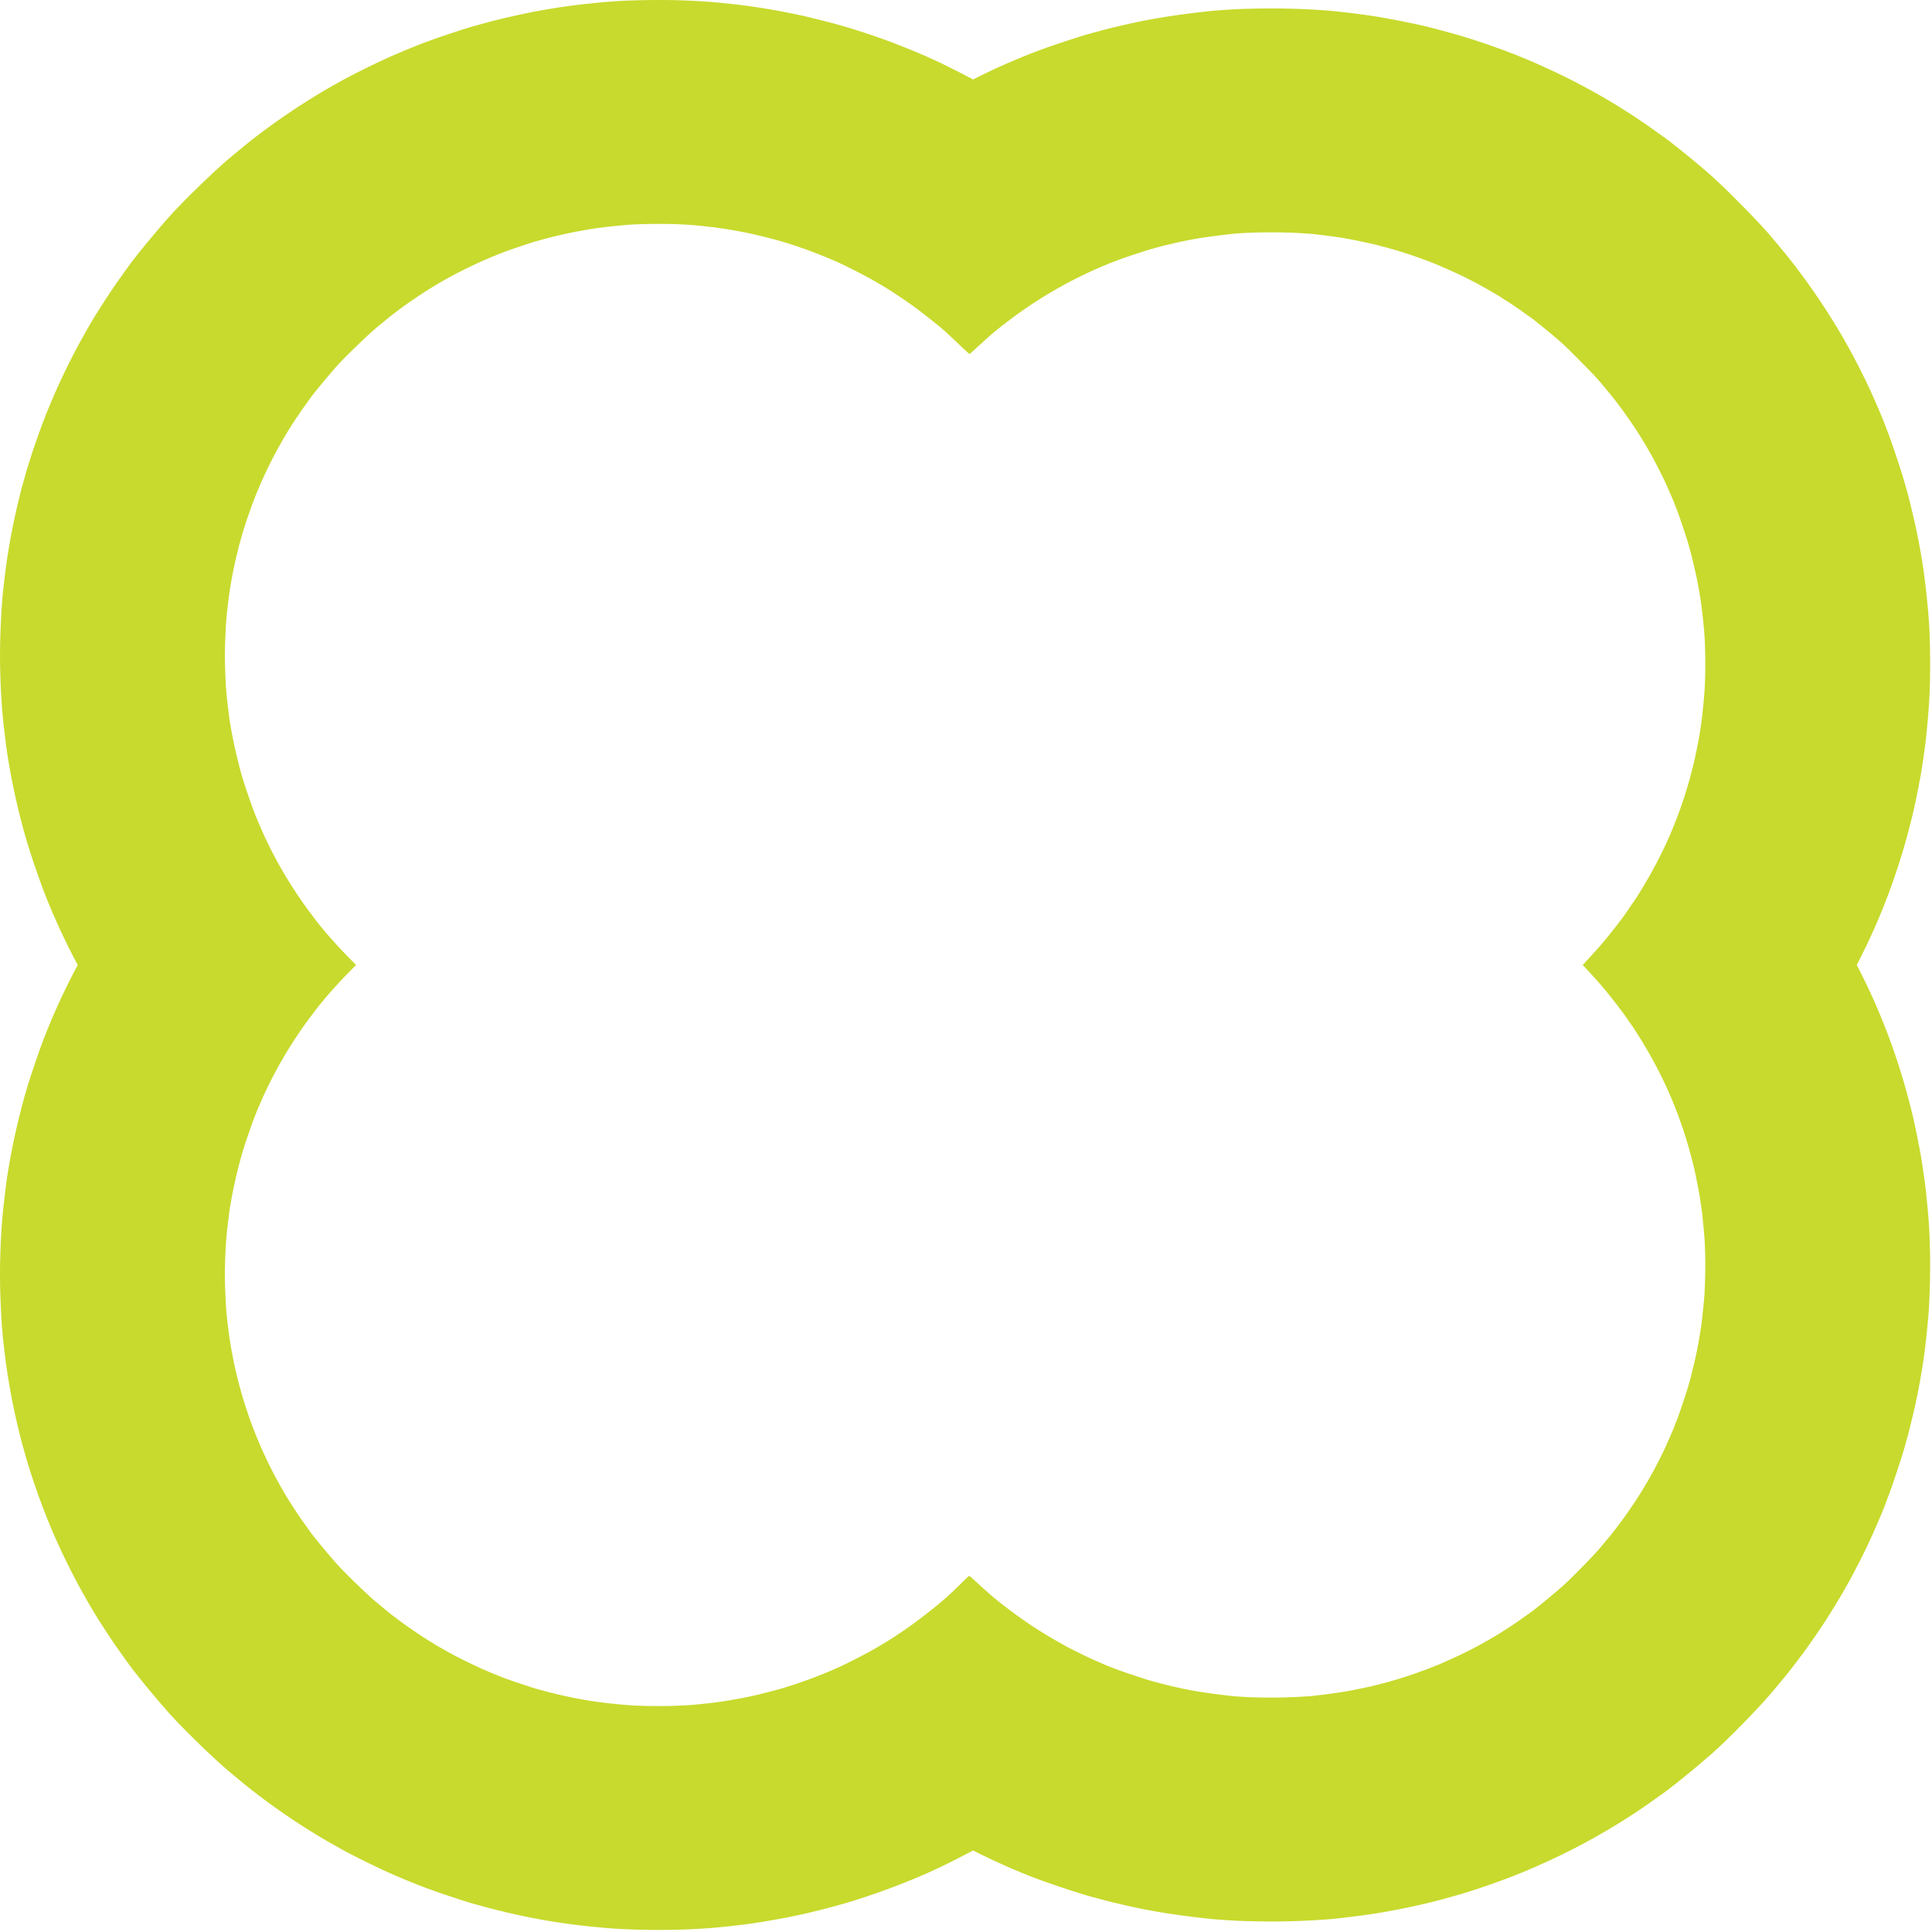 <svg xmlns="http://www.w3.org/2000/svg" width="861" height="861" fill="none"><path fill="#C8DA2D" d="M291.046.01c3.917-.034 9.913.014 14.625.211L305.67.22l.377.016.22.01h.001c3.138.132 7.131.352 9.93.57l2.151.182c2.226.197 4.562.432 6.003.583l.446.047.446.052 4.624.526 1.304.156c3.131.393 6.737.953 7.81 1.119l.397.06.394.065a363.04 363.04 0 0 1 10.524 1.876l1.97.392c2.376.48 5.789 1.192 8.62 1.882l-.001.001a497.92 497.92 0 0 1 6.882 1.714l2.322.607c2.361.628 4.751 1.293 6.319 1.747 3.651 1.05 7.767 2.404 9.892 3.113 3.654 1.199 8.825 3.018 12.734 4.546l.183.072c1.143.447 3.809 1.488 5.846 2.31 2.996 1.193 6.434 2.692 6.966 2.923l.606.262.601.27c1.656.744 3.795 1.723 5.119 2.34l.859.401.851.417c.676.331 1.771.876 2.937 1.458l3.689 1.845.324.167c1.809.922 4.274 2.207 6.642 3.472.893-.452 1.722-.869 2.419-1.215l.383-.192.384-.186c.739-.36 4.443-2.18 7.451-3.55a288.859 288.859 0 0 1 5.876-2.614 329.478 329.478 0 0 1 7.312-3.033 352.712 352.712 0 0 1 6.261-2.417c2.781-1.038 7.148-2.516 9.648-3.345 2.285-.759 6.362-2.099 8.744-2.824l2.082-.618c.552-.16 1.06-.305 1.457-.417l.995-.28c.233-.064.313-.087.328-.09l1.01-.289 1.017-.266.319-.084.347-.093.058-.016-.336.096h.001c3.847-1.092 7.974-2.048 9.051-2.298 1.655-.39 3.822-.89 5.817-1.328l2.111-.455c3.674-.782 7.853-1.525 9.581-1.827l1.559-.265a336.08 336.08 0 0 1 10.312-1.52l1.526-.197c3.34-.43 7.624-.934 10.351-1.203 4.176-.412 9.563-.7 11.561-.803l.302-.015.302-.014c4.414-.202 10.641-.29 14.433-.305h.403c4.74 0 11.508.149 16.363.41 2.874.155 6.904.402 9.169.586l1.288.115c3.203.303 7.561.83 8.699.965l.273.033.274.034c3.254.403 8.49 1.11 12.328 1.762 3.065.52 7.537 1.38 10.499 1.975l.304.062.303.062c1.799.374 6.703 1.39 9.824 2.148l.417.101.416.105c1.787.45 4.459 1.16 5.156 1.342l-.001.002c2.611.683 5.888 1.611 7.474 2.066 3.932 1.127 9.147 2.815 12.648 4.013l.302.104.301.105c2.303.805 7.056 2.486 10.633 3.878h.001l.326.126.089.035h-.001c2.185.852 4.412 1.751 5.442 2.173l.974.406a379.081 379.081 0 0 1 6.585 2.88 339.32 339.32 0 0 1 9.691 4.514 303.851 303.851 0 0 1 8.846 4.524 283.819 283.819 0 0 1 9.366 5.221c2.034 1.176 5.842 3.412 8.862 5.369l.776.501.203.138.569.347.692.436c3.127 1.973 7.201 4.791 8.786 5.893l.338.235.337.238c1.991 1.407 4.563 3.24 5.441 3.864l.602.43.597.436c3.061 2.246 6.985 5.387 9.523 7.462l.001-.001.111.09c.143.118.282.23.416.339l-.002.002a499.486 499.486 0 0 1 8.105 6.766l.08.069.08.069c5.386 4.623 10.687 9.916 15.243 14.526 3.979 4.009 9.567 9.675 14.156 15.117h.001l.178.213.332.394h-.002c.613.731 1.434 1.711 2.213 2.645l2.314 2.777.263.313.259.316c3.204 3.891 7.223 9.215 9.857 12.863 2.522 3.494 5.924 8.427 8.409 12.263h.002l.408.631h-.001a313.523 313.523 0 0 1 4.867 7.811l1.341 2.243.229.387.224.389a405.153 405.153 0 0 1 4.095 7.229l.614 1.126.159.297a400.787 400.787 0 0 1 4.175 8.081 286.843 286.843 0 0 1 3.728 7.71l.494 1.08.673 1.505.778 1.759 1.476 3.366.166.38.162.381c.461 1.082.97 2.284 1.411 3.341.199.479.52 1.251.854 2.087.144.359.489 1.222.889 2.288.05.133.113.311.193.526 2.113 5.36 3.994 11.042 4.289 11.914.913 2.707 2.553 7.65 3.722 11.577l.469 1.611.155.551.15.551.005.02a20.656 20.656 0 0 0 .072.26c.048.174.107.38.178.629l.23.812c.06.21.207.727.348 1.233h-.004c.929 3.359 1.919 7.558 2.253 8.978a324.417 324.417 0 0 1 2.486 11.295 343.95 343.95 0 0 1 1.453 7.958l.362 2.127.043.266.042.268c.626 3.894 1.295 9.011 1.689 12.632h-.001c.274 2.492.653 6.141.868 8.539h-.002c.199 2.209.396 4.888.539 7.264l.126 2.299.019.39.016.39c.124 2.992.235 7.963.268 11.814.038 4.405-.039 10.736-.237 15.275a282.917 282.917 0 0 1-1.011 14.091c-.107 1.068-.212 2.138-.295 2.989l-.099 1.013c-.032.341-.023.254.001-.02-.302 3.465-.859 7.445-1.175 9.602-.23 1.625-.525 3.628-.776 5.252l-.231 1.471-.001.006c-.466 2.871-1.359 7.44-1.817 9.743-.431 2.167-1.362 6.742-2.272 10.521-.649 2.713-1.786 6.982-2.419 9.325-1.206 4.467-3.011 10.406-4.384 14.549a333.04 333.04 0 0 1-3.844 10.916l-.536 1.414-.155.407-.16.404-.33.838c-.464 1.177-1.549 3.937-2.288 5.731-.375.908-1.458 3.531-2.543 5.969a308.339 308.339 0 0 1-2.689 5.919 290.714 290.714 0 0 1-2.1 4.371l-1.88 3.802-.188.377-.191.375c-.331.649-.695 1.35-1.078 2.083.146.279.289.552.427.819l.651 1.265.19.375.188.375c.927 1.86 2.754 5.549 3.979 8.172l1.271 2.75a210.825 210.825 0 0 1 1.784 4.005 303.36 303.36 0 0 1 2.178 5.135c.408.99.916 2.256 1.412 3.506l1.34 3.409.163.417.159.419a340.785 340.785 0 0 1 3.734 10.46l.502 1.498v.001c1.373 4.144 3.179 10.083 4.385 14.549l-.001-.001c.633 2.344 1.769 6.614 2.418 9.326l-.001-.001c.91 3.78 1.843 8.356 2.273 10.523.402 2.017 1.135 5.767 1.623 8.596l.193 1.15.232 1.472c.225 1.46.484 3.222.7 4.74.295 1.981.922 6.352 1.25 10.116l.007.064c.018.186.042.448.073.759l.198 1.955.032.293.03.295c.279 2.755.599 6.535.809 9.701l.082 1.315.02.346.019.347c.129 2.475.237 5.695.306 8.475l.053 2.589.005.275.003.275c.036 3.14.013 7.592-.058 11.226l-.035 1.501v.002a321.188 321.188 0 0 1-.448 10.68l-.096 1.439-.028.407-.033.405a377.35 377.35 0 0 1-.883 9.356l.001.001-.041.382-.014.126-.334 3.06a311.519 311.519 0 0 1-.47 4.012l-.026.2-.001-.002a255.495 255.495 0 0 1-1.108 7.47l-.001-.001a309.209 309.209 0 0 1-1.697 9.551l.001.001c-.735 3.872-1.85 8.865-2.744 12.524a367.357 367.357 0 0 1-1.763 7.122 124.15 124.15 0 0 1-.427 1.587c-.099.357-.189.674-.254.903-.117.416-.257.903-.321 1.127l-.214.754-.149.55-.155.548c-1.154 4.083-3.148 10.099-4.192 13.19-.293.868-2.147 6.472-4.241 11.794a111.981 111.981 0 0 1-.966 2.535 154.558 154.558 0 0 1-1.007 2.475 332.516 332.516 0 0 1-1.553 3.657l-.163.377-.165.376c-.4.909-1.355 3.089-2.121 4.818l-.676 1.513-.001.004a244.846 244.846 0 0 1-3.235 6.805l-.984 1.982-.002.003a379.33 379.33 0 0 1-4.177 8.078l.001.001-.052.096-.106.2-.001-.002c-1.659 3.081-3.824 6.838-4.829 8.566l-.224.384-.227.382c-1.37 2.308-4.07 6.766-6.499 10.49l-.002-.002c-2.485 3.836-5.884 8.768-8.407 12.262l-1.048 1.44c-2.209 3.013-5.044 6.751-7.574 9.902l-1.235 1.521-.26.315-.262.314c-.645.77-3.596 4.319-4.895 5.86l.001.001-.093.109-.048.057h-.001c-3.902 4.618-9.305 10.252-12.948 13.962l-.001-.001c-4.315 4.411-9.115 9.155-13.387 12.973l-.363.327-.368.322a446.012 446.012 0 0 1-9.614 8.14v.001c-2.699 2.232-7.508 6.13-11.032 8.715l-.586.43-.591.421-.808.574c-1.156.823-3.054 2.173-4.655 3.306l-.336.238-.338.234c-1.586 1.102-5.66 3.922-8.787 5.895l-.692.436-.561.341-.21.143-.777.503c-3.141 2.035-7.148 4.388-9.411 5.685l-.001-.002a293.778 293.778 0 0 1-8.643 4.815 301.378 301.378 0 0 1-9.02 4.615 320.365 320.365 0 0 1-9.967 4.637l-.829.368c-.677.3-4.198 1.871-6.453 2.796l-.004.001a488.083 488.083 0 0 1-5.435 2.173l-.416.162c-3.171 1.23-7.707 2.856-10.36 3.785l-.316.11-.316.11c-3.22 1.104-7.621 2.54-10.616 3.44l-.533.161-.536.155a684.115 684.115 0 0 1-6.257 1.775h-.002a252.78 252.78 0 0 1-6.723 1.758l-2.061.501-.022.003-.661.16a267.514 267.514 0 0 1-8.41 1.845v.002l-.271.054c-.147.03-.293.061-.44.09v-.002a378.28 378.28 0 0 1-10.647 1.991l-.34.058-.341.056a347.806 347.806 0 0 1-11.97 1.695v.001c-2.591.328-7.116.865-10.313 1.126-2.268.185-6.3.432-9.171.587l-.001.001c-4.854.262-11.622.411-16.364.411l-.201.001-.2-.002c-3.793-.015-10.02-.101-14.435-.303l-.302-.013-.301-.017c-1.997-.103-7.385-.39-11.562-.802-2.726-.269-7.01-.774-10.35-1.203v.001l-.113-.015-.3-.038v-.001c-3.849-.49-9.147-1.255-12.985-1.926-1.73-.303-5.908-1.048-9.58-1.829v.001c-2.364-.496-5.8-1.272-8.458-1.909v.002c-1.358-.323-4.827-1.157-8.008-2.04-2.917-.735-6.007-1.648-7.104-1.975-2.904-.868-7.763-2.484-9.632-3.105l-.289-.096-.289-.096c-2.527-.856-6.856-2.34-9.497-3.315l-.64-.236-.638-.246c-.684-.263-3.289-1.259-4.942-1.917l-.808-.322-.803-.336c-.251-.105-3.205-1.33-5.369-2.272l-.002-.002a370.03 370.03 0 0 1-5.333-2.374 154.944 154.944 0 0 1-2.441-1.126c-.718-.339-1.419-.676-1.988-.95-.94-.453-2.514-1.216-3.042-1.472l-.39-.188-.388-.192c-.842-.416-1.752-.876-2.675-1.343a416.706 416.706 0 0 1-6.644 3.476l-.323.165-.327.164c-1.919.962-4.946 2.479-6.297 3.141l-.854.417-.86.401a427.412 427.412 0 0 1-5.116 2.339l-.604.272-.606.262c-1.085.47-4.227 1.828-6.861 2.883v-.002a451.392 451.392 0 0 1-6.499 2.567h-.002c-3.638 1.405-8.573 3.145-12.036 4.295v-.001c-2.713.912-6.404 2.104-9.554 3.028l-1.117.326a310.738 310.738 0 0 1-8.188 2.223h-.002a502.462 502.462 0 0 1-6.88 1.713v.001c-2.734.666-6.02 1.365-8.676 1.899l-2.402.472a493.837 493.837 0 0 1-9.468 1.688l-.679.114-.68.106c-1.228.189-5.759.893-9.111 1.274l-.009.001-.011.001-.994.113c-1.071.121-2.467.281-3.61.412l-.447.05-.448.047c-1.921.202-5.435.555-8.154.767-2.975.232-7.194.452-10.42.581v.002l-.096.003c-.159.006-.315.015-.469.02v-.003c-4.786.191-11.121.239-15.514.187-3.7-.044-9.828-.192-14.578-.493v.004l-.55-.037c-.061-.005-.123-.007-.183-.011v-.002c-3.861-.257-8.69-.708-11.553-1.002a331.598 331.598 0 0 1-10.365-1.241c-2.426-.337-6.143-.938-6.913-1.061-3.316-.527-7.454-1.306-10.316-1.888v.002c-.042-.008-.085-.019-.128-.028l-.157-.03.001-.002a310.325 310.325 0 0 1-9.873-2.189l-2.168-.522a288.796 288.796 0 0 1-6.92-1.776c-1.859-.509-2.804-.773-3.572-.98l-.781-.21-.779-.223c-3.681-1.054-9.359-2.957-11.819-3.788v-.002c-2.827-.943-8.325-2.817-12.89-4.647v.002c-1.282-.514-3.124-1.257-4.139-1.666l-.004-.001c-2.45-.989-5.696-2.395-7.429-3.155v.002c-3.497-1.535-8.13-3.761-9.979-4.653l-.343-.166-.342-.167c-2.47-1.214-6.45-3.211-9.213-4.676l-.638-.337-.634-.348a532.838 532.838 0 0 1-7.417-4.16l-.391-.224-.388-.227a326.425 326.425 0 0 1-10.099-6.181v.002c-.169-.107-.338-.219-.512-.33l-.121-.076v-.002c-3.854-2.475-8.809-5.861-12.317-8.371l-.001-.001c-3.664-2.622-9.01-6.623-12.918-9.812l-.319-.26-.316-.261c-.775-.643-4.339-3.582-5.887-4.874l-.001.002-.111-.095-.056-.045v-.002c-4.638-3.884-10.297-9.263-14.023-12.891v-.001c-4.431-4.296-9.195-9.075-13.03-13.327l-.327-.362-.324-.365a439.585 439.585 0 0 1-8.542-10.013l.001-.001c-2.28-2.743-5.929-7.218-8.391-10.545l-.44-.592-.43-.599-1.587-2.215-1.801-2.515a246.963 246.963 0 0 1-6.135-8.988 481.134 481.134 0 0 1-2.907-4.493c-2.09-3.255-4.24-6.919-4.73-7.752l-.247-.418-.242-.422a427.758 427.758 0 0 1-4.41-7.888l-.002-.003a280.848 280.848 0 0 1-4.557-8.797v.001c-.019-.036-.037-.074-.055-.111l-.11-.219.001-.001a333.924 333.924 0 0 1-4.062-8.538l.002-.002a230.338 230.338 0 0 1-3.566-8.108l-.129-.314a117.836 117.836 0 0 1-1.314-3.17 407.099 407.099 0 0 1-1.428-3.613l-.061-.159-.063-.158a324.331 324.331 0 0 1-4.444-12.316v-.001c-1.13-3.332-2.555-7.769-3.51-11.083l-.142-.494-.137-.495c-.135-.487-.334-1.188-.56-1.989l-.583-2.05-.016-.058-.017-.058-.002-.008-.182-.64-.173-.643c-.196-.731-.98-3.635-1.613-6.379-.92-3.613-1.843-8.003-2.159-9.52h-.001c-.43-2.06-1.246-6.096-1.813-9.463-.285-1.648-.61-3.618-.763-4.555v-.004c-.41-2.511-.942-6.2-1.313-9.408v-.001c-.232-1.897-.526-4.394-.626-5.227l-.098-.828-.085-.83c-.22-2.148-.595-6.193-.8-9.742H.618l-.004-.067-.003-.043h.001c-.13-2.279-.303-6.057-.409-8.852h.001c-.17-4.211-.24-9.61-.186-13.771v.001c.04-3.758.21-8.916.397-12.676l.014-.279.01-.209H.44c.24-4.805.724-10.548 1.174-14.532l.009-.068.008-.071c.259-2.263.716-6.028.79-6.663v-.001a182.1 182.1 0 0 1 1.44-9.906l.001-.003c.067-.382.148-.854.22-1.275l.081-.473-.015.094.158-.991.176-.988c.364-2.026 1.095-5.662 1.413-7.248l.072-.355.074-.354c.643-3.083 1.725-7.92 2.673-11.669a727.32 727.32 0 0 1 1.47-5.697v-.005c.318-1.213.613-2.247.728-2.651.154-.539.301-1.049.408-1.415.107-.368.227-.771.305-1.036l.197-.679.002-.005c.79-2.724 1.934-6.237 2.844-8.957l.81-2.396c.816-2.387 2.358-6.857 3.392-9.601.57-1.511 1.402-3.671 2.02-5.223.926-2.321 2.338-5.621 3.085-7.347.836-1.932 2.485-5.67 4.003-8.833a331.272 331.272 0 0 1 2.827-5.789c1.403-2.829 3.04-5.896 3.851-7.404a253.332 253.332 0 0 1-3.906-7.514 328.39 328.39 0 0 1-2.87-5.888 263.23 263.23 0 0 1-3.067-6.712l-.69-1.573a289.494 289.494 0 0 1-3.232-7.684 335.658 335.658 0 0 1-2.02-5.222l.002-.001c-1.034-2.747-2.577-7.214-3.392-9.599-.917-2.686-2.6-7.723-3.655-11.356l-.197-.679-.304-1.036c-.107-.366-.254-.877-.408-1.416a129.63 129.63 0 0 1-.729-2.657c-.166-.634-.834-3.188-1.47-5.701-.947-3.75-2.03-8.586-2.671-11.667l-.074-.353-.072-.353c-.318-1.583-1.049-5.224-1.413-7.253l-.177-.986-.142-.896-.08-.473-.221-1.275v-.001a181.849 181.849 0 0 1-1.44-9.914l-.001.001c-.074-.626-.531-4.403-.79-6.659l-.007-.07-.008-.07a255.64 255.64 0 0 1-1.173-14.531H.446c-.196-3.79-.377-9.239-.42-13.165l.002-.001c-.055-4.16.016-9.557.187-13.768H.213c.106-2.795.28-6.572.41-8.852.203-3.575.585-7.682.807-9.85l.085-.832.1-.829c.117-.985.504-4.306.741-6.199h.001a265.23 265.23 0 0 1 1.045-7.49c.315-2.046.729-4.447.957-5.755.565-3.315 1.352-7.203 1.77-9.214h.002c.316-1.519 1.24-5.917 2.163-9.532a166.54 166.54 0 0 1 1.094-4.414l.221-.958.684-2.397.583-2.047c.228-.803.425-1.508.56-1.998l.138-.494.142-.493c1.018-3.532 2.569-8.342 3.728-11.727h.001a313.93 313.93 0 0 1 4.242-11.685h-.002c.518-1.341 1.04-2.672 1.495-3.806.206-.516.513-1.276.848-2.082.104-.249.356-.844.687-1.606a219.125 219.125 0 0 1 3.52-8.017l-.004-.001.261-.562.123-.269.002.001a373.152 373.152 0 0 1 3.676-7.709l.082-.166.08-.164c.95-1.905 2.846-5.647 4.562-8.796a430.636 430.636 0 0 1 4.41-7.89l.243-.421.247-.419c.495-.841 2.678-4.56 4.784-7.835a472.79 472.79 0 0 1 2.935-4.535 248.388 248.388 0 0 1 6.052-8.864 5763.6 5763.6 0 0 0 1.802-2.512l1.587-2.216.43-.599.44-.593c2.461-3.326 6.109-7.799 8.39-10.543h-.001A438.649 438.649 0 0 1 74.88 97.19l.323-.365.326-.363c3.889-4.312 8.735-9.166 13.218-13.508 3.727-3.624 9.276-8.89 13.837-12.71l-.002-.001c1.441-1.208 5.255-4.348 6.057-5.013l.315-.262.317-.259c3.909-3.189 9.255-7.19 12.919-9.812l1.459-1.037c3.339-2.354 7.515-5.187 10.86-7.335l-.002-.002.431-.277.203-.13v.002a337.19 337.19 0 0 1 9.899-6.065l.385-.225.387-.223a430.903 430.903 0 0 1 7.91-4.436l.344-.187.347-.185c3.06-1.636 7.281-3.738 9.51-4.834l.34-.167.342-.165c1.851-.892 6.481-3.117 9.977-4.651 1.734-.761 4.982-2.167 7.433-3.156.352-.143 2.423-.983 4.062-1.634l.438-.174.201-.081.001.001c4.159-1.643 9.257-3.399 12.331-4.425h-.002c2.461-.832 8.138-2.735 11.819-3.79l.778-.223.781-.21c.769-.207 1.714-.471 3.574-.98h.001c2.667-.73 6.422-1.668 9.086-2.3a315.214 315.214 0 0 1 10.988-2.41l.354-.07.352-.068c2.377-.455 7.135-1.342 10.897-1.933a314.18 314.18 0 0 1 11.798-1.603l.624-.07.624-.064c1.215-.122 5.498-.569 7.787-.776h.001c2.94-.266 6.966-.55 10.033-.701l.392-.019.394-.016c2.973-.123 7.9-.234 11.717-.268Zm433.351 810.627-.004.004.016-.011-.012.007ZM290.88 760.291a175.175 175.175 0 0 0-.001-.001l.001.001Zm1.056-660.506c-3.041.026-6.844.12-8.459.186a173.7 173.7 0 0 0-5.883.412c-1.615.146-4.657.464-6.765.677-2.108.239-5.483.705-7.511 1.023-2.028.319-5.43.944-7.578 1.356-2.135.425-5.484 1.155-7.432 1.634a218.287 218.287 0 0 0-5.75 1.448c-1.214.332-2.989.823-3.976 1.089-.975.279-4.27 1.355-7.338 2.391-3.082 1.023-6.537 2.258-7.671 2.723-1.147.452-2.909 1.169-3.896 1.567-.988.399-3.095 1.303-4.669 1.994-1.575.69-4.59 2.124-6.711 3.147-2.108 1.036-5.017 2.497-6.458 3.268a330.35 330.35 0 0 0-5.804 3.255c-1.761 1.036-4.883 2.922-6.937 4.25-2.068 1.316-5.844 3.879-8.406 5.712-2.561 1.834-6.111 4.516-7.885 5.964-1.762 1.461-4.337 3.573-5.684 4.702-1.481 1.236-4.87 4.371-8.485 7.891-3.923 3.799-6.885 6.827-8.526 8.647a341.63 341.63 0 0 0-6.31 7.399c-2.095 2.51-4.417 5.405-5.164 6.415-.734 1.023-2.255 3.148-3.389 4.728a146.524 146.524 0 0 0-3.509 5.141 351.484 351.484 0 0 0-2.562 3.959c-.614.93-1.868 3.029-2.815 4.636a331.199 331.199 0 0 0-3.242 5.805 201.76 201.76 0 0 0-2.856 5.525 267.36 267.36 0 0 0-2.789 5.857c-.813 1.74-1.734 3.853-2.054 4.65-.32.822-.613 1.511-.654 1.553-.04.04-.734 1.767-1.535 3.839a213.611 213.611 0 0 0-2.922 8.063c-.8 2.338-1.814 5.526-2.254 7.054-.427 1.54-1.041 3.691-1.348 4.767a96.295 96.295 0 0 0-.734 2.857 69.764 69.764 0 0 1-.547 2.245c-.201.757-.72 3.108-1.161 5.219-.44 2.112-.947 4.715-1.121 5.791a239.514 239.514 0 0 0-.667 3.986c-.173 1.129-.494 3.28-.668 4.781-.186 1.488-.48 4.012-.667 5.579-.16 1.567-.374 3.985-.454 5.393a443.75 443.75 0 0 0-.32 6.986c-.107 2.444-.16 6.456-.12 8.913.026 2.444.159 6.536.293 9.112.12 2.564.44 6.389.68 8.514.241 2.099.588 4.941.748 6.296.146 1.342.44 3.308.627 4.37.186 1.063.439 2.537.559 3.294.133.744.601 3.095 1.027 5.22a227.345 227.345 0 0 0 1.735 7.597c.52 2.059 1.093 4.25 1.254 4.862.16.611.6 2.086.947 3.281.347 1.195 1.36 4.303 2.254 6.92.894 2.616 1.948 5.632 2.349 6.694.4 1.063 1 2.618 1.334 3.454.333.837 1.214 2.935 1.974 4.675.76 1.74 1.84 4.171 2.441 5.406a220 220 0 0 0 2.094 4.29c.547 1.129 1.721 3.361 2.602 4.982.867 1.634 2.615 4.675 3.855 6.787 1.241 2.112 3.563 5.778 5.137 8.169 1.588 2.378 3.922 5.711 5.203 7.437 1.294 1.714 3.108 4.132 4.069 5.38.96 1.222 2.788 3.466 4.083 4.967a335.743 335.743 0 0 0 5.243 5.885c1.601 1.727 4.029 4.276 5.429 5.671l2.535 2.523c-3.923 3.905-6.365 6.469-7.979 8.209a333.305 333.305 0 0 0-5.229 5.871 177.893 177.893 0 0 0-4.083 4.969c-.948 1.235-2.776 3.666-4.07 5.379-1.281 1.727-3.629 5.074-5.203 7.438-1.561 2.378-3.882 6.044-5.137 8.169-1.254 2.126-3.002 5.168-3.856 6.789-.867 1.607-2.055 3.851-2.602 4.98a222.996 222.996 0 0 0-2.094 4.291c-.601 1.235-1.696 3.68-2.443 5.406a238.8 238.8 0 0 0-1.974 4.675c-.334.837-.934 2.392-1.334 3.454-.401 1.063-1.455 4.078-2.349 6.694-.894 2.617-1.908 5.725-2.255 6.92-.347 1.196-.787 2.671-.947 3.282-.16.611-.734 2.802-1.254 4.861a225.5 225.5 0 0 0-1.735 7.598 443.226 443.226 0 0 0-1.028 5.22c-.12.758-.373 2.232-.56 3.294a81.999 81.999 0 0 0-.627 4.37c-.16 1.355-.507 4.198-.747 6.296-.241 2.126-.561 5.95-.681 8.514a272.522 272.522 0 0 0-.294 9.112c-.04 2.457.014 6.468.12 8.912.094 2.458.24 5.606.32 6.988.08 1.408.294 3.825.454 5.392.186 1.568.479 4.092.666 5.579.173 1.501.48 3.639.667 4.782.186 1.142.48 2.921.667 3.984.173 1.076.681 3.68 1.121 5.792.44 2.112.96 4.463 1.16 5.22.2.757.44 1.767.547 2.245.107.478.441 1.766.734 2.855l.002.008c.308 1.079.919 3.224 1.345 4.761.44 1.527 1.454 4.715 2.255 7.053.787 2.35 2.107 5.976 2.908 8.048.813 2.084 1.506 3.81 1.547 3.853.04.04.334.73.64 1.54.334.81 1.255 2.923 2.069 4.663a234.09 234.09 0 0 0 2.788 5.858c.72 1.461 2.001 3.958 2.854 5.525a338.717 338.717 0 0 0 3.243 5.804c.947 1.607 2.2 3.705 2.814 4.635.6.943 1.748 2.723 2.561 3.958.801 1.249 2.375 3.56 3.509 5.141s2.655 3.706 3.389 4.728c.747 1.01 3.069 3.905 5.163 6.416a340.568 340.568 0 0 0 6.311 7.398c1.641 1.82 4.603 4.848 8.525 8.646 3.615 3.52 7.003 6.655 8.484 7.89 1.348 1.129 3.923 3.241 5.684 4.702 1.774 1.448 5.323 4.131 7.885 5.964 2.561 1.833 6.337 4.396 8.405 5.711 2.055 1.328 5.19 3.227 6.937 4.25a454.911 454.911 0 0 0 5.804 3.255c1.428.757 4.35 2.231 6.457 3.267 2.122 1.022 5.137 2.457 6.711 3.148 1.574.691 3.682 1.594 4.669 1.992.987.399 2.735 1.103 3.896 1.568 1.147.478 4.59 1.7 7.671 2.722 3.069 1.036 6.364 2.112 7.338 2.391.988.265 2.762.757 3.976 1.089 1.214.332 3.789.982 5.75 1.447 1.948.478 5.03 1.155 6.871 1.527 1.814.372 4.603.891 6.19 1.143 1.588.252 3.816.61 4.963.769 1.148.16 4.203.545 6.791.811 2.589.266 6.285.597 8.219.717 1.921.133 6.217.265 9.566.304 3.348.04 8.072-.012 10.527-.119 2.468-.093 5.577-.265 6.937-.372a254.77 254.77 0 0 0 5.456-.518l3.673-.418.997-.114c.934-.106 3.256-.451 5.151-.744 1.894-.319 5.163-.89 7.244-1.289 2.081-.398 4.857-.983 6.164-1.302 1.321-.305 3.896-.956 5.764-1.434a192.667 192.667 0 0 0 5.657-1.541c1.268-.359 4.163-1.275 6.471-2.059 2.321-.77 5.683-1.966 7.47-2.657 1.788-.691 4.203-1.634 5.351-2.112a202.331 202.331 0 0 0 4.309-1.82 319.236 319.236 0 0 0 3.749-1.713c.841-.412 3.309-1.648 5.51-2.75 2.188-1.116 5.363-2.79 7.058-3.733 1.681-.956 4.349-2.497 5.884-3.44 1.547-.93 3.682-2.284 4.736-2.989l.038-.025a629.157 629.157 0 0 0 4.818-3.242c1.615-1.103 4.831-3.454 7.139-5.247a409.109 409.109 0 0 0 6.483-5.101c1.241-1.023 3.497-2.976 5.004-4.317a214.41 214.41 0 0 0 6.044-5.752c2.508-2.497 3.349-3.254 3.523-3.188.122.069 1.855 1.609 3.842 3.427a463.402 463.402 0 0 0 5.67 5.113c1.147.983 2.934 2.471 4.015 3.308 1.067.85 3.643 2.802 5.737 4.383 2.082 1.567 5.791 4.171 8.206 5.778a234.773 234.773 0 0 0 8.591 5.393 415.99 415.99 0 0 0 6.791 3.864 283.64 283.64 0 0 0 5.991 3.068c1.867.903 4.175 2.032 5.135 2.457.948.439 2.776 1.249 4.057 1.807 1.281.558 3.108 1.315 4.028 1.7.934.372 2.669 1.036 3.843 1.488 1.188.438 4.296 1.513 6.924 2.403 2.641.876 5.669 1.872 6.737 2.191 1.068.319 2.376.692 2.909.824.534.133 1.535.385 2.215.584.681.2 2.682.704 4.469 1.129 1.761.425 4.416 1.023 5.87 1.328 1.441.319 4.256.837 6.231 1.182 1.974.345 5.857.917 8.605 1.262 2.761.358 6.203.757 7.685.903 1.481.146 4.576.332 6.884.451 1.314.06 3.355.11 5.481.146.688.012 1.386.024 2.07.032l2.674.022v-.001l.009.001c3.308-.001 8.231-.121 10.939-.267 2.708-.146 5.591-.332 6.405-.398.813-.067 3.455-.359 5.87-.665 2.428-.292 6.217-.823 8.419-1.182a272.451 272.451 0 0 0 7.858-1.475c.296-.059.596-.122.895-.184l.308-.063.069-.015c1.726-.361 3.363-.731 3.985-.88.76-.2 1.867-.478 2.468-.598.6-.146 2.255-.571 3.696-.97a593.94 593.94 0 0 0 5.189-1.474c1.415-.425 4.536-1.436 6.938-2.259 2.388-.837 5.657-2.019 7.231-2.63a403.5 403.5 0 0 0 4.096-1.634c.583-.239 2.227-.966 3.894-1.705l.83-.367c1.921-.85 4.829-2.205 6.457-3.002a197.086 197.086 0 0 0 5.817-2.976 189.489 189.489 0 0 0 6.07-3.387c1.761-1.01 3.91-2.297 4.75-2.842.827-.558 2.295-1.488 3.255-2.072.947-.598 3.23-2.152 5.084-3.441 1.45-1.025 3.213-2.281 4.399-3.125l.818-.581c1.014-.744 3.922-3.055 6.443-5.14a342.938 342.938 0 0 0 7.432-6.284c1.828-1.634 4.87-4.583 8.686-8.488 3.535-3.6 6.684-6.973 7.925-8.447 1.134-1.342 3.255-3.906 4.723-5.659 1.454-1.767 4.15-5.3 5.991-7.85 1.841-2.55 4.417-6.31 5.737-8.369 1.335-2.046 3.229-5.153 4.27-6.906 1.027-1.767 2.508-4.357 3.269-5.779a278.487 278.487 0 0 0 2.988-5.791c.88-1.753 1.988-4.051 2.469-5.114.48-1.063 1.547-3.507 2.401-5.446.841-1.953 1.548-3.64 1.561-3.759.001-.133.321-.903.667-1.727.361-.81 1.548-4.171 2.656-7.452 1.107-3.28 2.334-7.079 2.721-8.447.374-1.381.855-3.002 1.015-3.613.16-.611.761-2.99 1.308-5.314.573-2.324 1.334-5.765 1.694-7.664a206.74 206.74 0 0 0 1.228-6.88c.306-1.899.613-3.931.68-4.529.08-.611.347-2.975.587-5.26.254-2.298.534-5.393.654-6.894.107-1.488.254-4.875.321-7.518s.094-6.734.067-9.099c-.04-2.377-.147-5.778-.24-7.571-.107-1.806-.36-4.901-.56-6.88a304.1 304.1 0 0 1-.466-4.716c-.054-.611-.308-2.564-.575-4.343a297.055 297.055 0 0 0-.707-4.742c-.133-.823-.666-3.639-1.186-6.255-.52-2.617-1.174-5.686-1.454-6.788-.267-1.116-1.041-4.065-1.708-6.536-.667-2.47-1.921-6.614-2.775-9.191a242.558 242.558 0 0 0-2.814-7.956 382.325 382.325 0 0 0-2.041-5.141 184.482 184.482 0 0 0-1.508-3.546c-.387-.916-1.241-2.775-1.868-4.117-.627-1.341-1.934-3.998-2.881-5.897a215.2 215.2 0 0 0-3.963-7.346c-1.227-2.152-3.108-5.352-4.202-7.105a186.606 186.606 0 0 0-3.455-5.328c-.801-1.168-2.095-3.041-2.868-4.183-.787-1.129-2.656-3.626-4.15-5.566a344.017 344.017 0 0 0-5.069-6.375c-1.281-1.567-3.71-4.356-5.391-6.189a626.75 626.75 0 0 0-3.895-4.224l-.84-.89a503.493 503.493 0 0 0 4.736-5.114c1.681-1.833 4.109-4.623 5.39-6.19 1.294-1.554 3.363-4.171 4.617-5.765 1.241-1.607 2.614-3.4 3.055-3.998.453-.584 1.654-2.311 2.681-3.839 1.028-1.527 2.176-3.201 2.549-3.706.361-.518 1.561-2.378 2.642-4.144 1.094-1.754 2.989-4.968 4.203-7.107a225.226 225.226 0 0 0 3.963-7.344c.947-1.9 2.255-4.557 2.882-5.899a183.543 183.543 0 0 0 1.868-4.117c.413-.917 1.081-2.511 1.508-3.547.362-.878 1.069-2.673 1.707-4.292l.334-.847c.694-1.807 1.961-5.381 2.815-7.958.854-2.576 2.108-6.72 2.776-9.191.667-2.471 1.441-5.419 1.708-6.535.28-1.103.933-4.171 1.454-6.787.52-2.617 1.054-5.434 1.187-6.257.134-.824.455-2.948.708-4.741.267-1.78.52-3.733.573-4.344.054-.611.28-2.936.507-5.207.227-2.271.508-6.11.614-8.554.107-2.444.175-7 .148-10.082-.027-3.108-.12-6.946-.187-8.553a163.86 163.86 0 0 0-.386-5.592 422.316 422.316 0 0 0-.681-6.656c-.24-2.204-.694-5.631-1.014-7.624a285.733 285.733 0 0 0-1.266-7.079 225.736 225.736 0 0 0-1.695-7.664c-.547-2.324-1.134-4.715-1.307-5.313-.174-.625-.64-2.231-1.014-3.613-.387-1.368-1.614-5.167-2.722-8.448-1.107-3.28-2.294-6.64-2.654-7.451-.346-.823-.653-1.58-.667-1.726-.027-.133-.734-1.82-1.561-3.759a623.84 623.84 0 0 0-2.401-5.447c-.48-1.062-1.588-3.36-2.468-5.113a309.94 309.94 0 0 0-2.989-5.792c-.774-1.434-2.255-4.024-3.268-5.777-1.028-1.74-2.935-4.862-4.269-6.907-1.321-2.059-3.896-5.817-5.737-8.368-1.841-2.55-4.536-6.084-5.99-7.85-1.468-1.753-3.589-4.317-4.723-5.658-1.414-1.701-4.163-4.596-8.752-9.218-4.763-4.821-7.471-7.438-9.405-9.098a388.799 388.799 0 0 0-6.604-5.513c-2.134-1.753-4.71-3.785-5.723-4.529-1.028-.73-3.376-2.403-5.217-3.705-1.855-1.288-4.136-2.843-5.083-3.44a100.827 100.827 0 0 1-3.255-2.073c-.841-.544-2.976-1.819-4.75-2.841a180.862 180.862 0 0 0-6.07-3.387 199.546 199.546 0 0 0-5.817-2.976 244.376 244.376 0 0 0-6.457-3.002c-1.934-.863-4.043-1.792-4.724-2.071-.68-.279-2.521-1.023-4.095-1.634-1.588-.624-4.923-1.819-7.431-2.696-2.521-.863-6.017-1.979-7.778-2.483a267.845 267.845 0 0 0-5.363-1.488c-1.161-.305-3.016-.797-4.124-1.076-1.094-.266-4.042-.889-6.537-1.407-2.508-.505-5.869-1.143-7.51-1.422-1.641-.279-5.151-.77-7.832-1.102-2.695-.318-5.537-.65-6.351-.716-.814-.067-3.696-.253-6.404-.399-2.709-.146-7.631-.266-10.94-.265-3.322.013-7.912.092-10.233.199-2.308.119-5.404.306-6.885.452a321.12 321.12 0 0 0-7.684.903c-2.749.346-6.631.918-8.606 1.263-1.975.345-4.79.863-6.23 1.182-1.455.305-4.083.904-5.871 1.329-1.774.412-3.695.89-4.269 1.062-.56.16-1.655.452-2.415.652-.747.212-2.148.597-3.109.889-.96.292-3.815 1.222-6.336 2.059-2.522.837-5.298 1.793-6.152 2.112-.854.319-2.762 1.049-4.229 1.634a226.553 226.553 0 0 0-4.803 1.993 185.189 185.189 0 0 0-3.869 1.727c-.961.425-3.256 1.54-5.137 2.457-1.868.93-4.549 2.299-5.99 3.069-1.414.77-4.47 2.51-6.791 3.865a229.186 229.186 0 0 0-8.592 5.393c-2.415 1.607-6.111 4.197-8.206 5.778-2.081 1.567-4.682 3.547-5.736 4.384-1.068.823-2.869 2.325-4.017 3.308a480.362 480.362 0 0 0-5.67 5.114c-1.987 1.819-3.694 3.359-3.789 3.4-.107.053-2.068-1.714-5.19-4.716-2.762-2.643-5.897-5.552-6.964-6.455a254.13 254.13 0 0 0-4.616-3.771 440.65 440.65 0 0 0-5.991-4.662c-1.827-1.395-5.336-3.879-7.791-5.526-2.454-1.647-5.723-3.759-7.284-4.702-1.547-.956-4.203-2.484-5.884-3.44-1.694-.943-4.869-2.616-7.057-3.732-2.201-1.102-4.669-2.338-5.51-2.75a354.177 354.177 0 0 0-3.749-1.713c-1.227-.531-3.162-1.367-4.31-1.819a454.25 454.25 0 0 0-5.166-2.04l-.183-.072c-1.801-.704-5.164-1.899-7.472-2.656-2.295-.771-5.217-1.714-6.471-2.059a226.823 226.823 0 0 0-5.656-1.54c-1.868-.478-4.443-1.129-5.764-1.435-1.307-.318-4.069-.89-6.164-1.301a269.022 269.022 0 0 0-7.244-1.289c-1.894-.292-4.216-.636-5.15-.743l-4.669-.531a255.176 255.176 0 0 0-5.457-.519 220.727 220.727 0 0 0-6.697-.37c-2.322-.107-6.698-.16-9.74-.133Zm-25.632 658.674a120.915 120.915 0 0 0 0-.001 69.709 69.709 0 0 1-1.037-.151l1.037.152Zm70.724-3.044a46.288 46.288 0 0 1 0-.001v.001Zm270.448-3.127-.377.078-.903.184c.51-.101 1.031-.21 1.54-.317l-.26.055Zm-95.873-3.613c.494.148 1.039.304 1.535.446-.496-.142-1.041-.299-1.535-.447v.001Zm-286.809-.822.223.081a59.09 59.09 0 0 1-.94-.353l.717.272Zm280.072-1.369a921.7 921.7 0 0 0 0-.001c-.911-.309-1.88-.639-2.807-.958l2.807.959Zm136.825-4.904c-.262.114-.474.204-.62.264v-.001c.146-.06.358-.15.62-.263Zm-433.423-.917 1.077.515-1.077-.516c-.526-.259-1.104-.546-1.697-.841l1.697.842Zm173.041-1.334a3344.597 3344.597 0 0 1 0-.001 330.736 330.736 0 0 0 0 .001Zm93.579-5.768c.713.378 1.747.916 2.835 1.474 1.087.557 2.228 1.135 3.155 1.593a39.965 39.965 0 0 0 .001 0 280.988 280.988 0 0 1-5.99-3.068l-.001.001Zm-80.636-1.406c-.767.471-1.819 1.093-2.888 1.716a358.945 358.945 0 0 1-2.997 1.725v-.001c1.681-.956 4.349-2.497 5.884-3.44h.001Zm46.993-.396-2.914 3.836 2.755-3.626 6.044-7.953 4.171-5.491-10.056 13.234Zm222.895-1.352a160.889 160.889 0 0 1 0-.001 202.342 202.342 0 0 0 0 .001Zm-256.987-6.872c-.755.553-1.481 1.077-2.114 1.527.722-.513 1.562-1.124 2.431-1.764-.107.079-.211.159-.317.237Zm276.372-6.013c-.227.177-.434.336-.616.475-.181.138-.337.255-.464.348l-.818.582v-.001l.818-.581c.254-.186.626-.47 1.08-.824v.001Zm6.857-5.55-1.493 1.233c.562-.46 1.164-.96 1.777-1.471l-.284.238Zm5.939-5.051c-.39.342-.892.777-1.464 1.268a277.814 277.814 0 0 0 1.463-1.268h.001Zm-267.807-1.438-1.506 1.475a195.454 195.454 0 0 0 1.506-1.476l.257-.255-.257.256Zm-391.857-1.637Zm393.275.237.166-.162.586-.562c-.218.206-.467.447-.752.724Zm409.494-31.912.004.001.167-.411-.171.41Zm-719.184-18.799c.18.365.395.794.63 1.258h.001a175.37 175.37 0 0 1-1.263-2.55l.632 1.292Zm725.434-4.83a103.151 103.151 0 0 1-.008.063l.008-.063Zm-100.896-9.469-1.341 3.05c-.433.987-.821 1.864-1.061 2.395.48-1.063 1.547-3.507 2.401-5.446l.001.001ZM8.328 637.266l.158.615v-.005c-.065-.245-.128-.497-.193-.753l.035.143Zm-.084-.343.021.087-.144-.632.123.545Zm738.765-3.337-.365.873c.107-.263.234-.564.364-.873a10.552 10.552 0 0 0 .001 0Zm11.888-49.159c-.24 2.285-.507 4.649-.587 5.26h-.001c.08-.611.347-2.975.587-5.26.06-.536.119-1.117.179-1.71-.06.593-.118 1.174-.178 1.71Zm-658.545-9.676a536.801 536.801 0 0 0-.037-.984l.037.984Zm659.285 1.352c-.03.568-.06 1.059-.086 1.431v-.001c.026-.372.056-.863.086-1.431v.001Zm.272-16.614.029 1.427a204.811 204.811 0 0 0-.029-1.427Zm-659.087-7.183c-.062.771-.121 1.556-.172 2.309l.082-1.148c.029-.386.059-.775.09-1.161Zm658.802-.097.074 1.136a108.78 108.78 0 0 0-.094-1.397l.02.261Zm-5.159-33.733a169.077 169.077 0 0 0-.419-1.614l.001-.001c.155.593.297 1.143.418 1.615Zm-627.452-48.393a261.275 261.275 0 0 0-3.07 5.342c-.151.273-.295.533-.427.776-.132.242-.252.467-.359.67a240.609 240.609 0 0 0 0 .001c.854-1.621 2.602-4.663 3.857-6.789h-.001Zm603.977-7.298.945 1.547a168.926 168.926 0 0 0-.945-1.546 152.001 152.001 0 0 0 0-.001Zm-598.841-.871-.563.871c.197-.304.385-.597.564-.871l.16-.24-.161.24Zm575.506-29.384c.706.765 1.563 1.699 2.403 2.615l1.372 1.519a169.365 169.365 0 0 0-1.373-1.519 600.166 600.166 0 0 0-3.895-4.224l.001-.001 1.492 1.61Zm-548.942-2.482h.001l-2.534-2.523h-.001l2.534 2.523Zm556.736-11.321a78.07 78.07 0 0 1-.001 0 127.739 127.739 0 0 0 .001 0Zm-570.991-3.995c.368.44.724.862 1.048 1.237h.001c-.324-.375-.681-.797-1.049-1.237Zm582.694-11.594.169-.249.618-.892c-.218.312-.489.706-.787 1.141Zm-593.698-3.031a301.52 301.52 0 0 0-.028-.042l.028.042Zm600.727-8.173a315.9 315.9 0 0 1 .049-.087l-.049.087Zm-621.877-32.638c.169.473.31.861.41 1.126h.001c-.2-.531-.564-1.55-.99-2.763l.579 1.637Zm-9.871-37.684c.057.354.109.677.156.942h.001a73.15 73.15 0 0 1-.329-2.08v-.001c.057.396.116.784.172 1.139Zm656.753-8.51-.319 3.227c-.092.941-.161 1.675-.187 1.98a25.762 25.762 0 0 1-.001 0c.053-.611.28-2.936.506-5.207l.023-.241-.022.241Zm-657.97-1.213c.24 2.099.586 4.94.746 6.295h.001c-.16-1.355-.507-4.197-.747-6.296v.001Zm658.623-8.35c-.012.365-.025.704-.038 1.009h-.001c.013-.305.026-.644.038-1.009h.001Zm-656.515-45.976c-.079.428-.143.792-.186 1.061h.001c.086-.538.256-1.457.459-2.506l-.274 1.445Zm649.073-15.191c.374 1.381.842 2.988 1.015 3.613h-.001c-.173-.625-.64-2.231-1.014-3.613Zm-1.882-5.936a376.606 376.606 0 0 1-.023-.065l.023.065Zm-638.793-9.784Zm.814-2.214ZM8.259 223.172l-.126.549.16-.698-.034.149Zm.083-.342-.04.161c.067-.262.131-.521.198-.773v-.002c-.083.313-.136.527-.158.614Zm733.719-8.005.331.716c-.112-.248-.26-.565-.43-.926l.099.21ZM122 203.306Zm722.217-.066-.009-.045c-.063-.284-.127-.56-.19-.83l-.019-.083c.072.311.145.63.218.958Zm-111.411-5.82c.323.536.617 1.026.861 1.439.507.876 1.131 1.962 1.724 3.008v.001a425.96 425.96 0 0 0-1.724-3.009c-.244-.413-.538-.903-.861-1.439Zm106.633-9.529c.067.159.135.318.201.479-.172-.426-.257-.629-.195-.481l-.006.002ZM143.793 170.52c-.213.255-.425.516-.641.776.216-.26.429-.521.642-.776a230.649 230.649 0 0 1-.001 0Zm560.404-9.662.671.679-.672-.679-1.691-1.707a614.12 614.12 0 0 1 1.692 1.707Zm-665.212-7.364a100.136 100.136 0 0 0 .043-.049l-.043.049Zm416.317-14.82c-.372.262-.742.522-1.103.78a165.146 165.146 0 0 0 1.491-1.051l-.388.271Zm2.126-1.476c-.386.264-.78.539-1.177.815.397-.277.791-.55 1.177-.815Zm2.096-1.423c-.302.201-.623.418-.96.645l-.457.312a165.36 165.36 0 0 1 1.417-.957Zm-278.84.141v.001c.321-.229.66-.469 1.012-.717v-.001c-.352.248-.691.488-1.012.717Zm483.475-6.258a200.345 200.345 0 0 1 0 .001v-.001Zm-463.582-6.269-.491.274c.476-.265.923-.512 1.312-.725l-.821.451Zm162.019-10.956c1.778.695 4.07 1.59 5.166 2.039.573.226 1.343.548 2.124.88l.001.001a95.534 95.534 0 0 0-2.125-.88 469.66 469.66 0 0 0-5.166-2.04Zm-124.021-4.824c-.243.07-.632.189-1.126.346-.877.277-2.085.672-3.403 1.108 2.059-.682 3.852-1.26 4.528-1.453.987-.266 2.763-.757 3.977-1.089v-.001c-1.214.332-2.989.823-3.976 1.089Zm97.255-3.218.727.167c-.594-.137-1.352-.304-2.17-.477.513.108 1.003.213 1.443.31Zm-68.283-2.918-.325.044c.618-.084 1.236-.165 1.822-.24l-1.497.196Zm24.381-1.688c-3.042.026-6.844.119-8.458.185v.001c1.614-.066 5.417-.16 8.459-.186a209.054 209.054 0 0 1-.001 0ZM36.624 703.805l-.027-.032.06.073-.033-.041Zm85.913-501.523Z"/></svg>